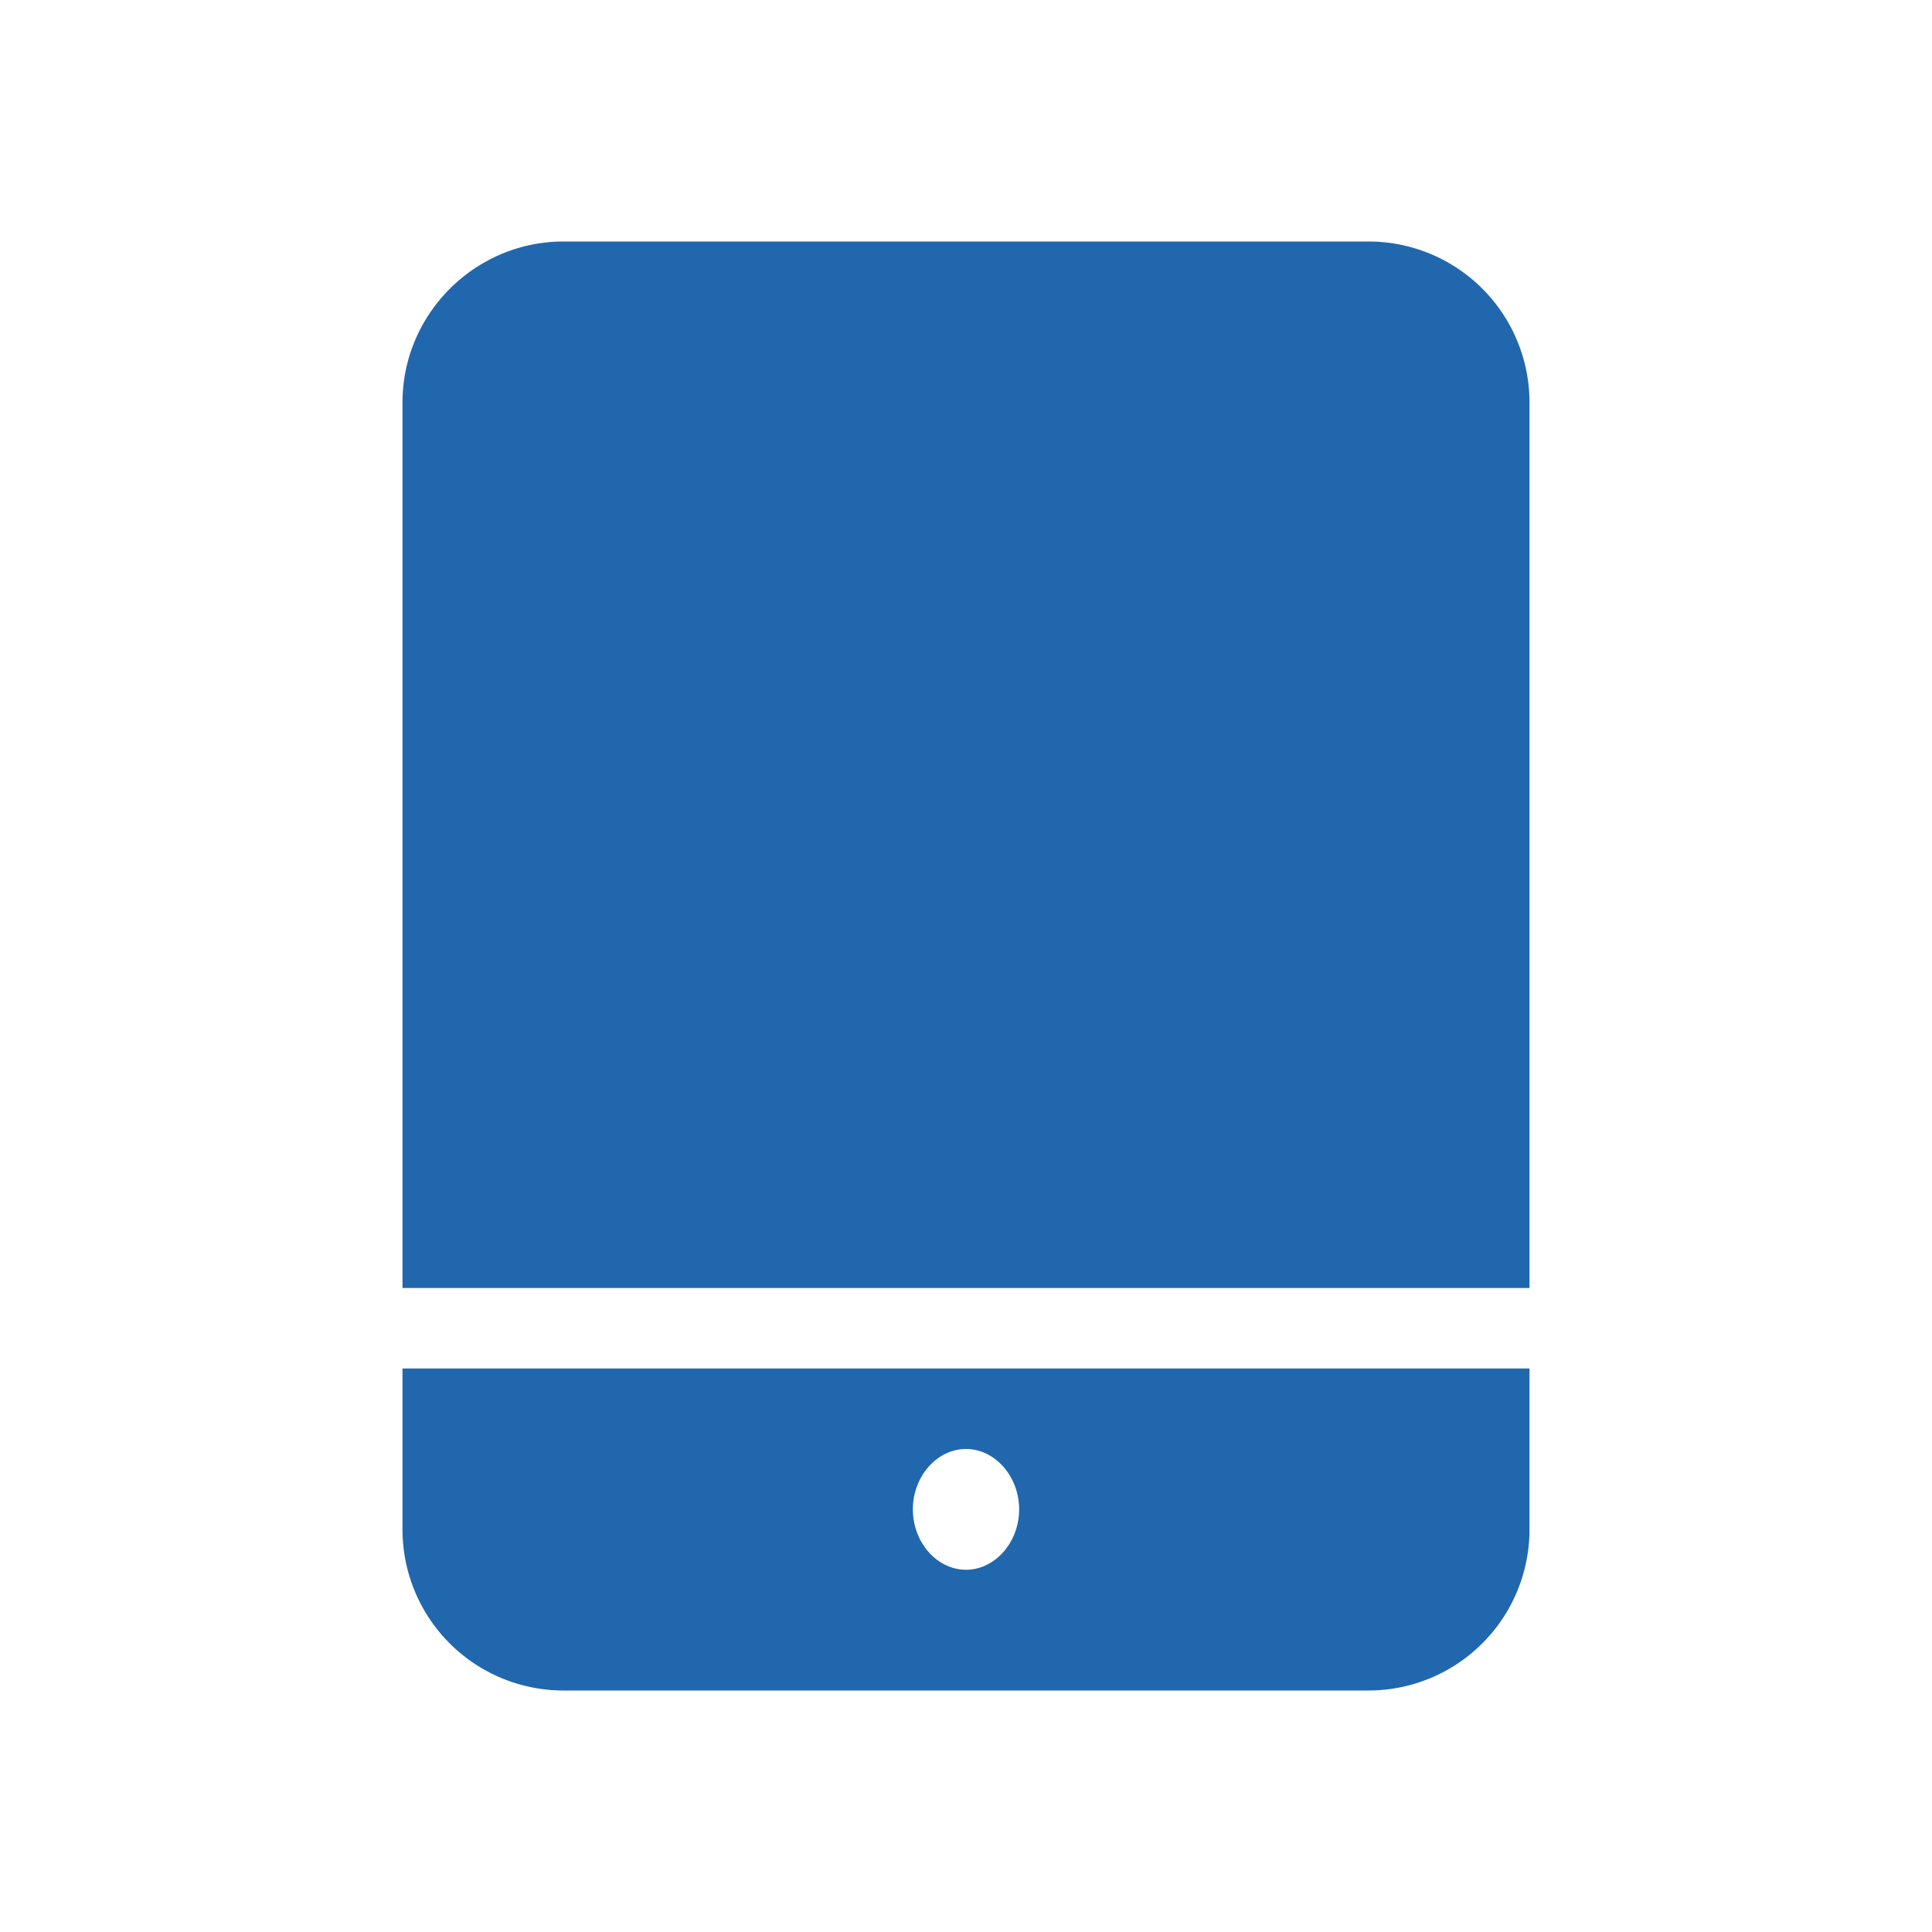 <svg xmlns="http://www.w3.org/2000/svg" width="24" height="24" fill="none"><path fill="#2167AE" d="M5 5c0-1.1.9-2 2-2h10a2 2 0 0 1 2 2v11H5zm0 12h14v2a2 2 0 0 1-2 2H7a2 2 0 0 1-2-2zm7 2.5c.36 0 .66-.34.66-.75S12.36 18 12 18s-.66.34-.66.75.3.75.66.75"/></svg>